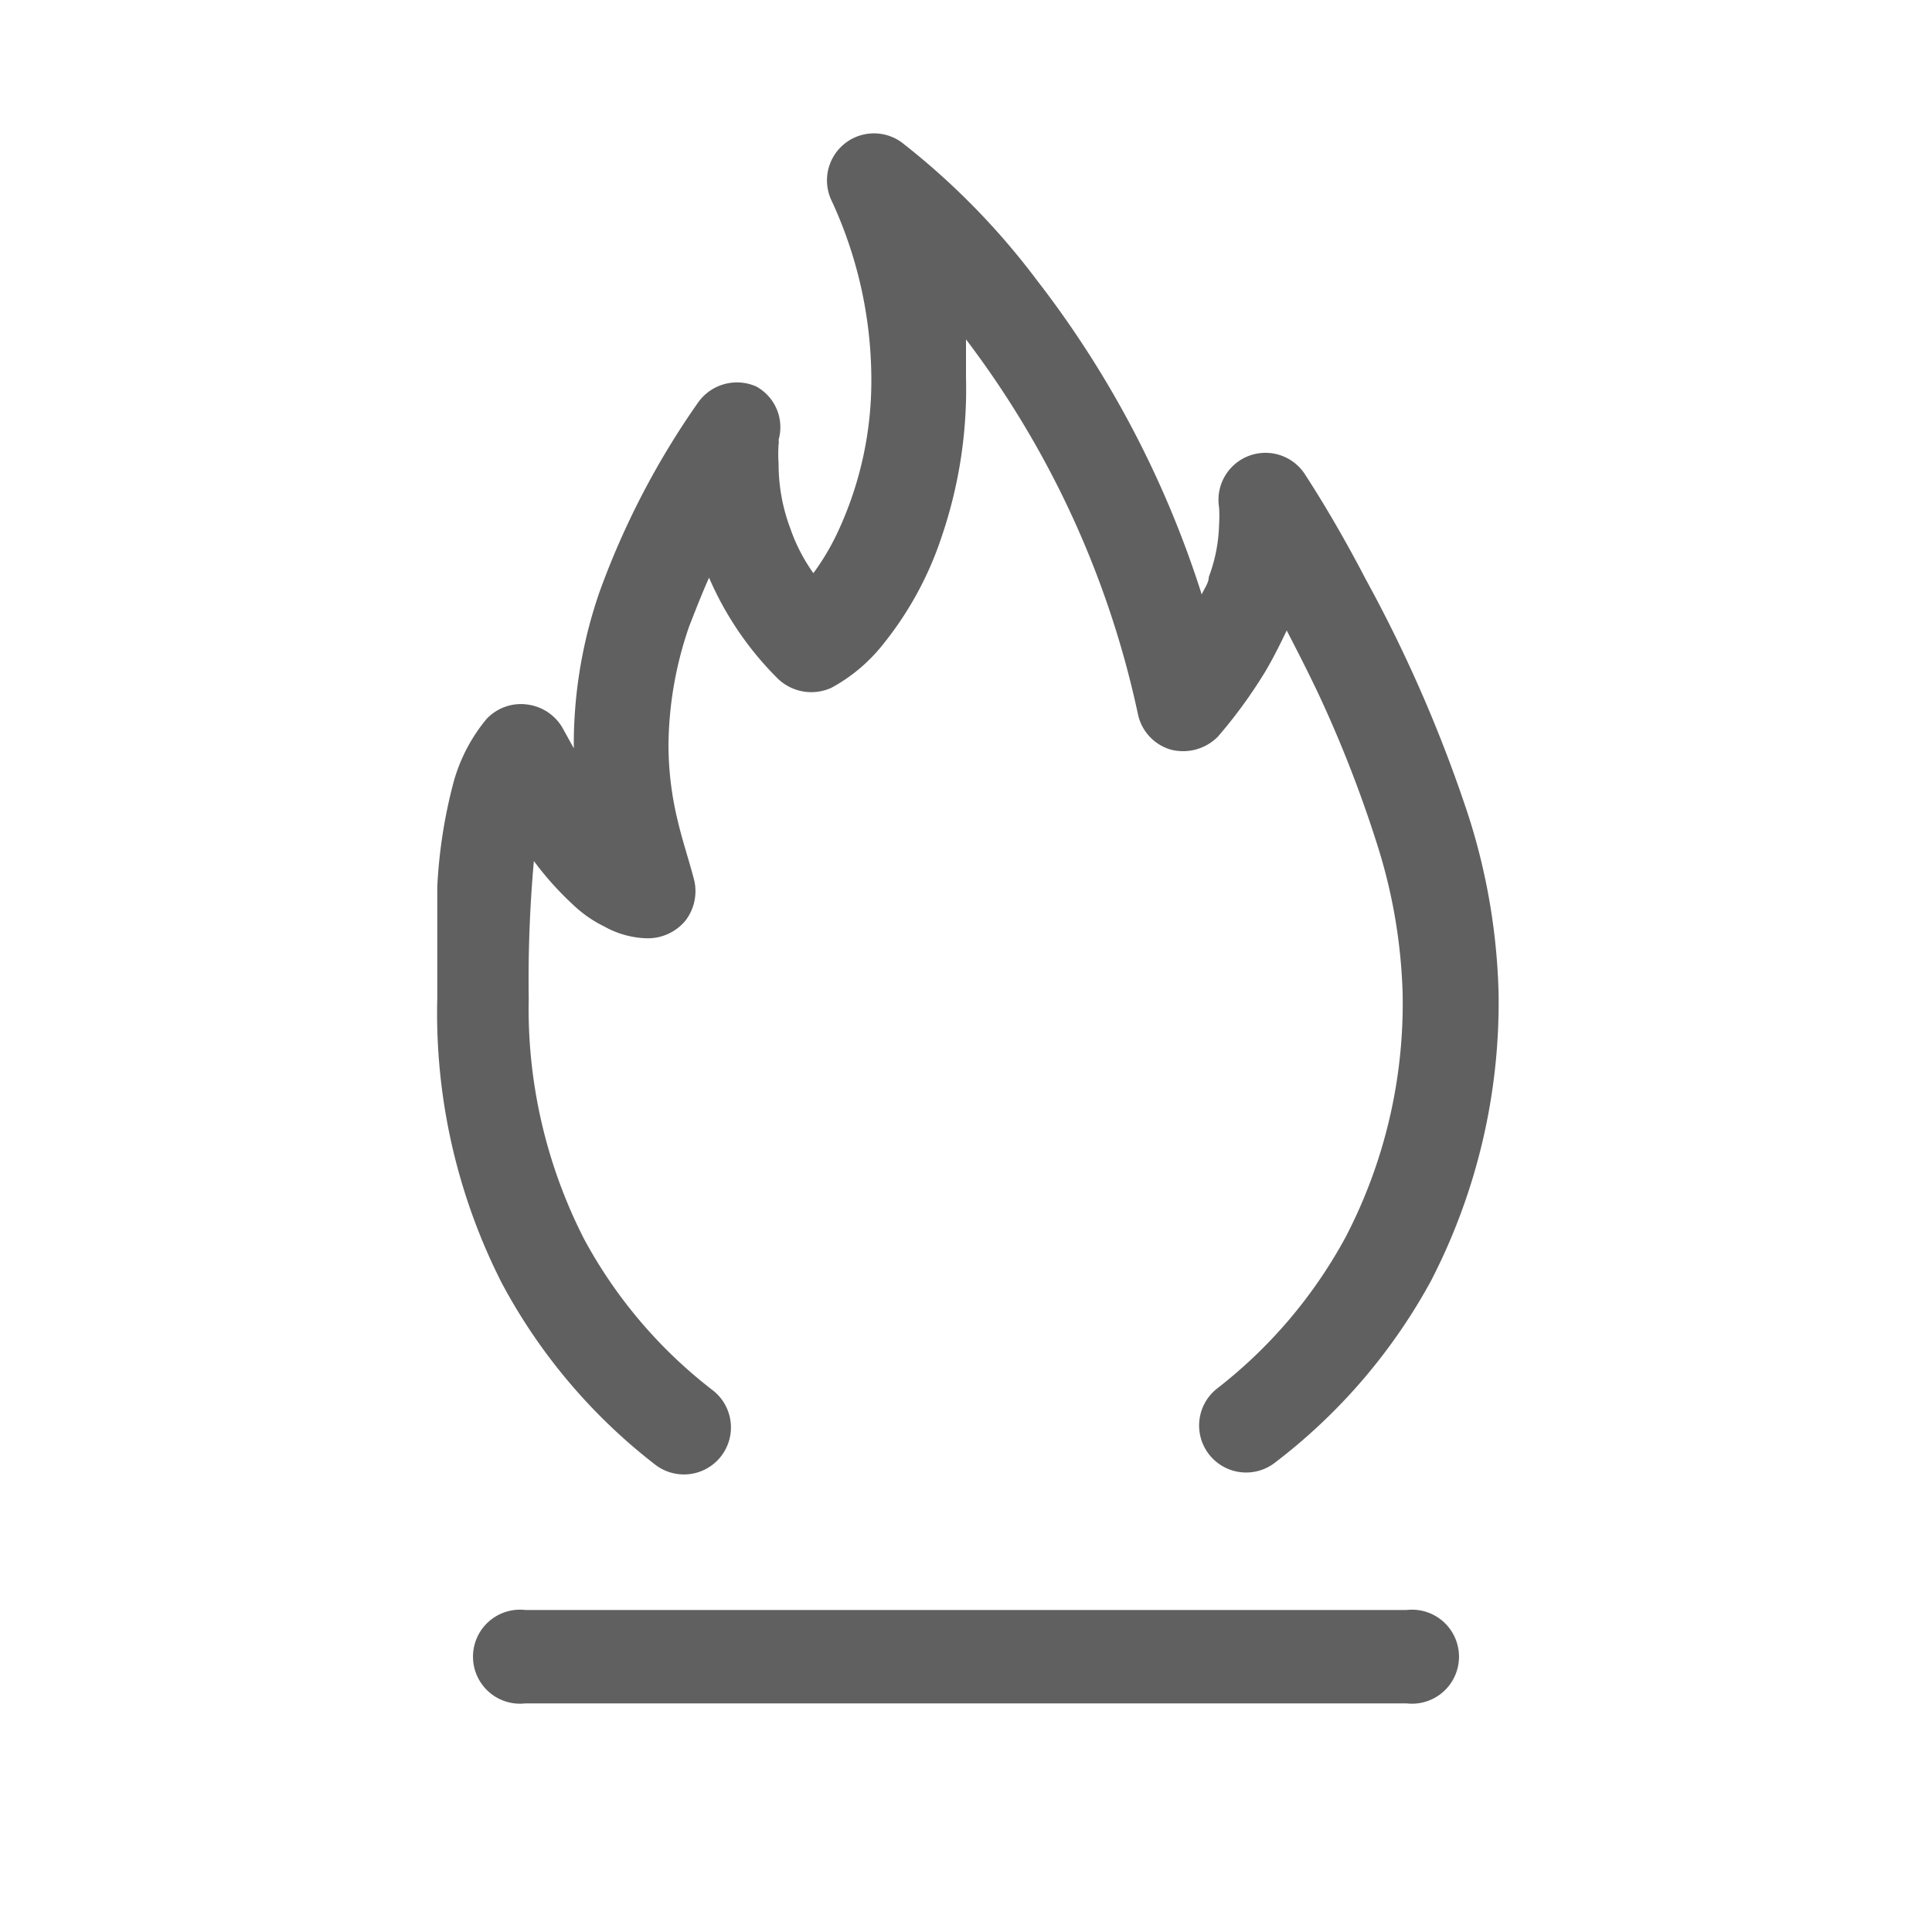 <svg id="Layer_1" data-name="Layer 1" xmlns="http://www.w3.org/2000/svg" width="30" height="30" viewBox="0 0 30 30"><defs><style>.cls-1{fill:#606060;}</style></defs><title>fire resistant</title><path class="cls-1" d="M21.21,9c-.52-1-.94-1.62-.95-1.64a.73.73,0,0,0-1.33.52,2.11,2.11,0,0,1,0,.26,2.48,2.48,0,0,1-.16.82c0,.09-.07.18-.11.27a15.74,15.74,0,0,0-2.56-4.88A11.33,11.33,0,0,0,14,2.21a.73.73,0,0,0-1.09.9,6.61,6.61,0,0,1,.62,2.75A5.55,5.55,0,0,1,13,8.28a3.75,3.75,0,0,1-.37.62,2.74,2.74,0,0,1-.36-.7,2.83,2.83,0,0,1-.18-1,2.11,2.11,0,0,1,0-.3.2.2,0,0,0,0-.07h0A.72.72,0,0,0,11.74,6a.74.74,0,0,0-.9.25A12.54,12.54,0,0,0,9.31,9.19a7.23,7.23,0,0,0-.4,2.3v.13l-.11-.2-.05-.09v0h0a.74.74,0,0,0-.56-.39.73.73,0,0,0-.64.23,2.64,2.64,0,0,0-.5.95,7.8,7.8,0,0,0-.26,1.65c0,.58,0,1.18,0,1.73a9.25,9.25,0,0,0,1,4.42,8.79,8.79,0,0,0,2.38,2.82.73.73,0,0,0,.9-1.15,7.38,7.38,0,0,1-2-2.35,7.86,7.86,0,0,1-.86-3.74,20.65,20.65,0,0,1,.08-2.13v0a4.87,4.87,0,0,0,.61.68,1.94,1.94,0,0,0,.49.34,1.42,1.42,0,0,0,.67.18.76.76,0,0,0,.58-.27.75.75,0,0,0,.14-.63c-.08-.31-.18-.6-.26-.94a5,5,0,0,1-.14-1.17,5.77,5.77,0,0,1,.32-1.83c.09-.23.19-.49.31-.76a5,5,0,0,0,1.07,1.57.75.75,0,0,0,.83.14,2.6,2.6,0,0,0,.79-.66,5.31,5.31,0,0,0,.92-1.68A7.1,7.1,0,0,0,15,5.86c0-.19,0-.39,0-.59l0,0a14.7,14.7,0,0,1,2.67,5.82.73.73,0,0,0,.51.55.76.76,0,0,0,.73-.2,7.53,7.53,0,0,0,.73-1c.12-.2.23-.42.34-.65.16.31.33.64.5,1a19.25,19.25,0,0,1,.91,2.34,8.4,8.4,0,0,1,.39,2.3,7.86,7.86,0,0,1-.88,3.77,7.48,7.48,0,0,1-2,2.36.73.73,0,1,0,.9,1.15h0a8.9,8.9,0,0,0,2.42-2.82,9.42,9.42,0,0,0,1.05-4.46,9.8,9.8,0,0,0-.48-2.8A21.85,21.85,0,0,0,21.21,9Z"/><path class="cls-1" d="M21.84,25H8.16a.73.73,0,1,0,0,1.45H21.84a.73.73,0,1,0,0-1.45Z"/></svg>